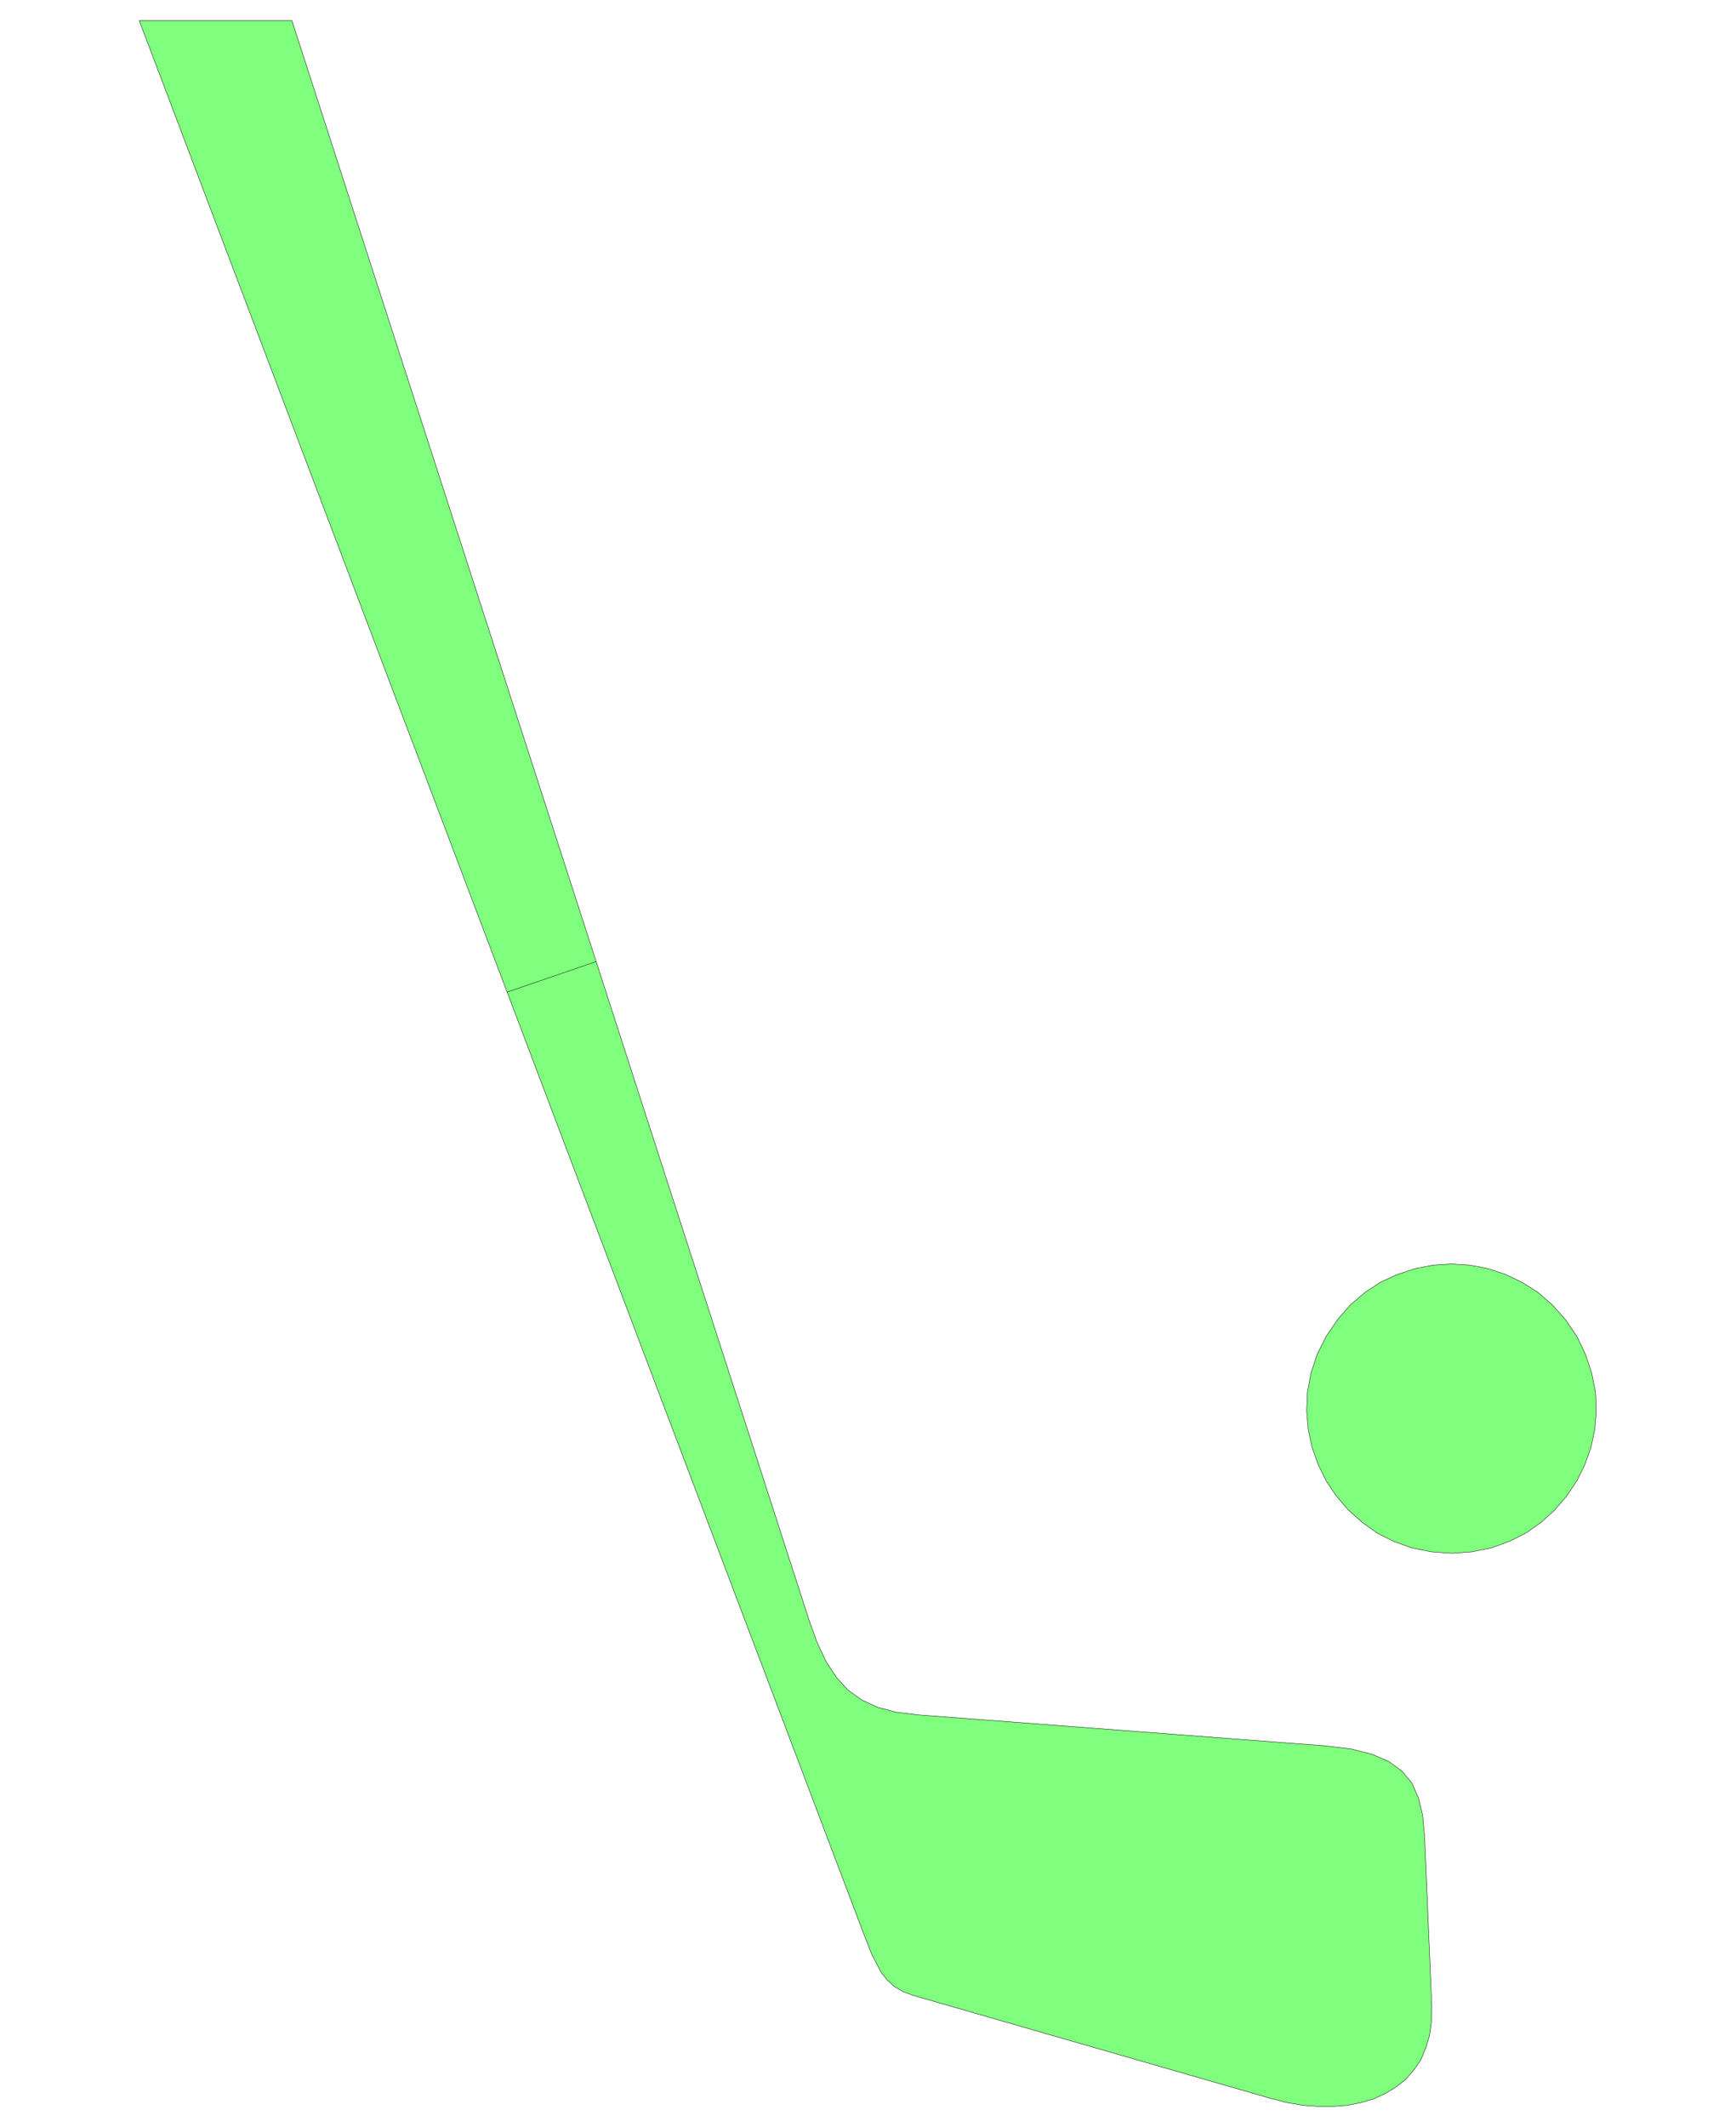 <svg xmlns="http://www.w3.org/2000/svg" width="302.4" height="370.4" fill-rule="evenodd" stroke-linecap="round" preserveAspectRatio="none" viewBox="0 0 4537 5557"><style>.pen0{stroke:#000;stroke-width:1;stroke-linejoin:round}</style><path d="M2255 5046 364 54l1 2v-1l-1-1h399l1352 4180 21 58 23 49 27 41 30 33 36 26 41 19 49 13 57 7 1065 81 67 8 55 14 44 19 34 25 26 31 17 39 11 45 5 54 19 446-1 40-5 36-10 33-13 31-18 26-21 24-25 20-28 17-30 14-34 10-35 7-37 3h-39l-41-3-41-7-43-11-934-269-27-10-22-13-19-17-16-20-25-48-23-59zm1539-988 53-4 50-10 47-17 44-22 40-28 35-32 31-36 27-40 21-43 16-45 10-47 4-48-2-49-10-49-16-49-23-48-30-44-34-38-38-33-41-26-44-21-46-15-47-9-47-3-48 3-47 9-46 15-44 20-41 27-38 32-34 39-30 44-24 48-16 49-9 49-2 49 4 48 10 47 16 45 21 43 27 40 31 36 36 32 39 28 44 22 47 17 51 10 53 4z" style="fill:#80ff7f;stroke:none"/><path d="M2255 5046 364 54l1 2v-1l-1-1h399l1352 4180 21 58 23 49 27 41 30 33 36 26 41 19 49 13 57 7 1065 81 67 8 55 14 44 19 34 25 26 31 17 39 11 45 5 54 19 446-1 40-5 36-10 33-13 31-18 26-21 24-25 20-28 17-30 14-34 10-35 7-37 3h-39l-41-3-41-7-43-11-934-269-27-10-22-13-19-17-16-20-25-48-23-59zm1539-988 53-4 50-10 47-17 44-22 40-28 35-32 31-36 27-40 21-43 16-45 10-47 4-48-2-49-10-49-16-49-23-48-30-44-34-38-38-33-41-26-44-21-46-15-47-9-47-3-48 3-47 9-46 15-44 20-41 27-38 32-34 39-30 44-24 48-16 49-9 49-2 49 4 48 10 47 16 45 21 43 27 40 31 36 36 32 39 28 44 22 47 17 51 10 53 4z" class="pen0" style="fill:none"/><path fill="none" d="m1558 2512-233 80" class="pen0"/></svg>
